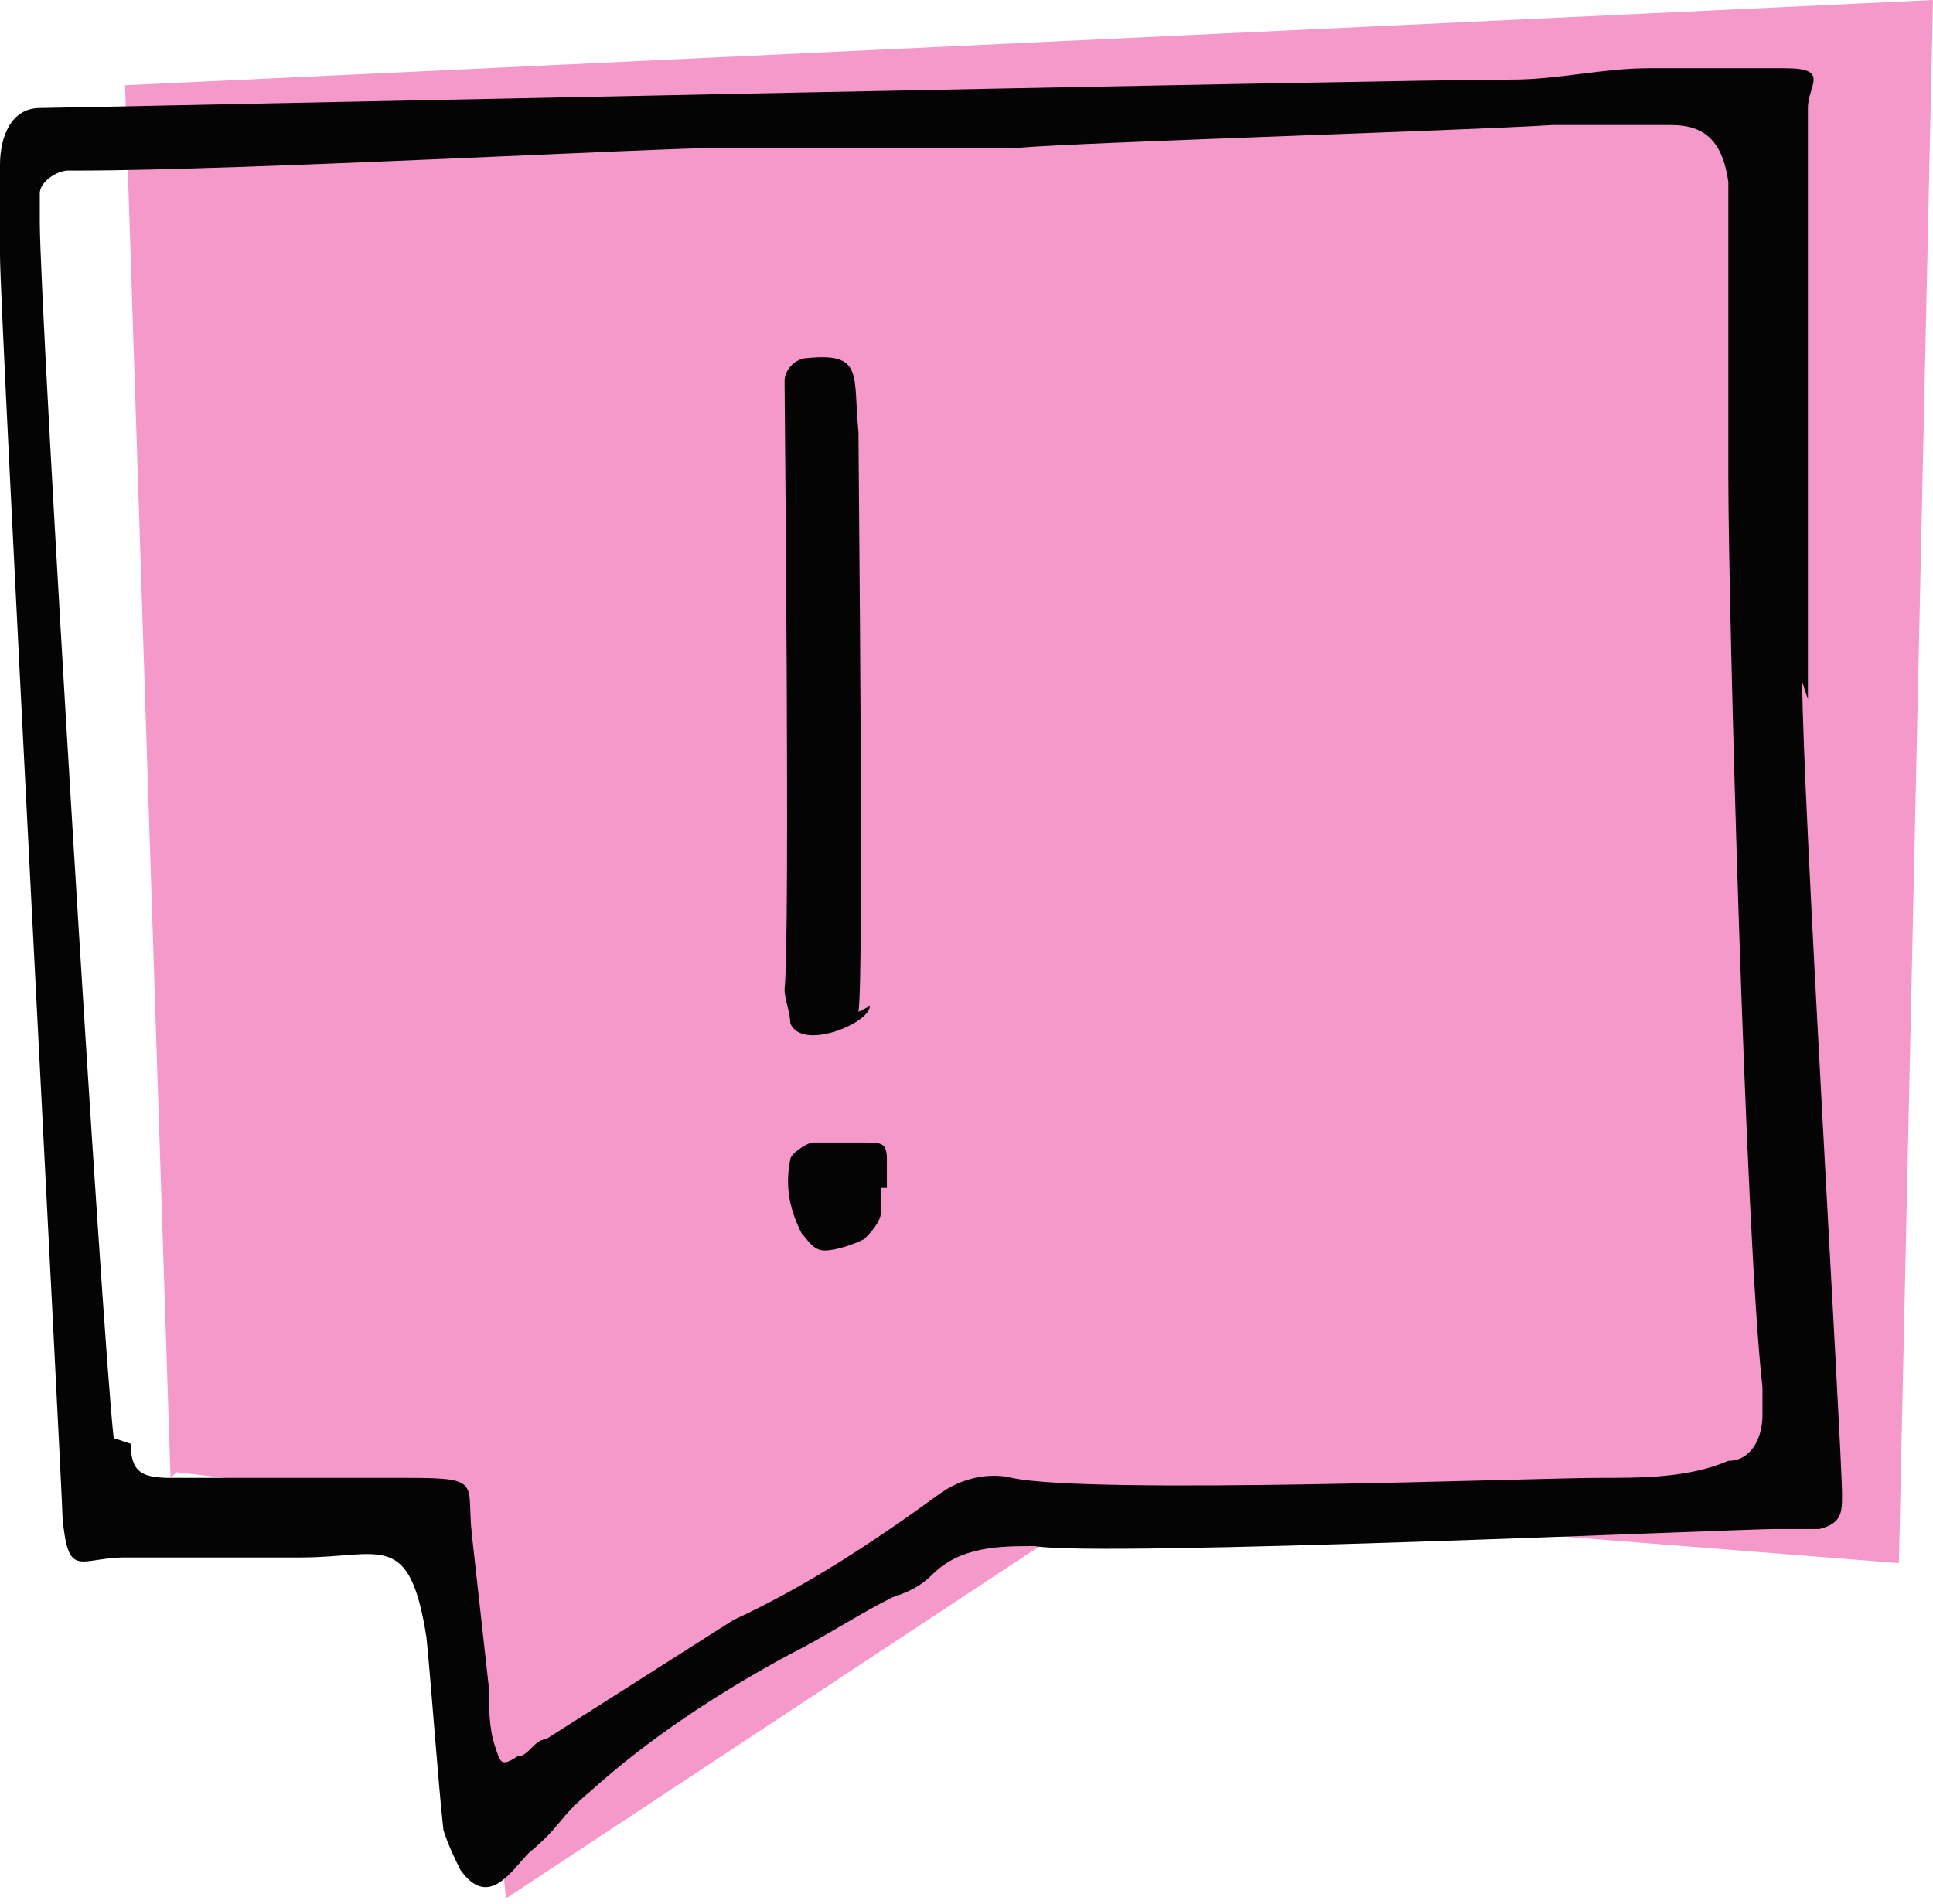 <?xml version="1.0" encoding="UTF-8"?>
<svg id="Ebene_1" data-name="Ebene 1" xmlns="http://www.w3.org/2000/svg" version="1.1" viewBox="0 0 34 33.5">
  <defs>
    <style>
      .cls-1 {
        fill: #e6007e;
        isolation: isolate;
        opacity: .4;
      }

      .cls-1, .cls-2 {
        fill-rule: evenodd;
        stroke-width: 0px;
      }

      .cls-2 {
        fill: #040405;
      }
    </style>
  </defs>
  <g id="Gruppe_141" data-name="Gruppe 141">
    <path id="Pfad_274" data-name="Pfad 274" class="cls-1" d="M3.1,25.9l5.1.6.7,6.9,10.6-7,13.9,1.1L34,0,2.2,1.5l.8,24.5Z"/>
    <path id="Pfad_271" data-name="Pfad 271" class="cls-2" d="M31.7,12c0,1.9.7,13.5.7,14.3,0,.3,0,.5-.4.6-.3,0-.6,0-.8,0-.6,0-11.9.5-13,.3-.6,0-1.3,0-1.8.5-.2.2-.4.3-.7.4-.6.3-1.2.7-1.8,1-1.3.7-2.5,1.5-3.5,2.4-.6.5-.5.6-1.1,1.1-.3.3-.7,1-1.2.3-.1-.2-.2-.4-.3-.7-.1-.9-.2-2.4-.3-3.4-.3-1.9-.8-1.4-2.2-1.4-1,0-2,0-3.1,0h0c-.8,0-1,.4-1.1-.7C1.1,26.3,0,5.5,0,4.5,0,3.9,0,3.4,0,2.9c0-.5.2-1,.7-1,.3,0,23.8-.5,25.9-.5.8,0,1.6-.2,2.4-.2s1.6,0,2.4,0,.4.3.4.7c0,.2,0,.4,0,.6,0,2.2,0,8.7,0,9.8ZM2.3,25.4c0,.5.2.6.7.6h.5c1.2,0,2.4,0,3.7,0s1,.1,1.1,1c.1.9.2,1.8.3,2.7,0,.3,0,.7.1,1s.1.4.4.2c.2,0,.3-.3.5-.3,1.1-.7,2.2-1.4,3.3-2.1,1.3-.6,2.5-1.4,3.6-2.2.4-.3.9-.4,1.3-.3,1.4.3,9.2,0,10.3,0,.8,0,1.6,0,2.3-.3.4,0,.6-.4.6-.8v-.5c-.3-2.6-.6-13.7-.6-16V3.2c-.1-.7-.4-1-1-1-.7,0-1.4,0-2.1,0-1.6.1-8.2.3-9.4.4-1.2,0-4.7,0-5.2,0-1.1,0-8.5.4-11.3.4h-.2c-.2,0-.5.2-.5.4v.5c0,1.6,1.1,19.7,1.3,21.4Z"/>
    <path id="Pfad_272" data-name="Pfad 272" class="cls-2" d="M15.3,17.7c0,.3-1.2.8-1.4.3,0-.2-.1-.4-.1-.6.1-.9,0-10.4,0-10.7,0-.2.2-.4.4-.4h0c1-.1.8.3.9,1.3,0,.7.1,9.6,0,10.2Z"/>
    <path id="Pfad_273" data-name="Pfad 273" class="cls-2" d="M15.5,20.9c0,.1,0,.3,0,.4,0,.2-.2.4-.3.5-.2.1-.5.2-.7.2-.2,0-.3-.2-.4-.3-.2-.4-.3-.8-.2-1.3,0-.1.3-.3.4-.3.3,0,.6,0,.9,0,.3,0,.4,0,.4.3,0,.2,0,.3,0,.5"/>
  </g>
</svg>